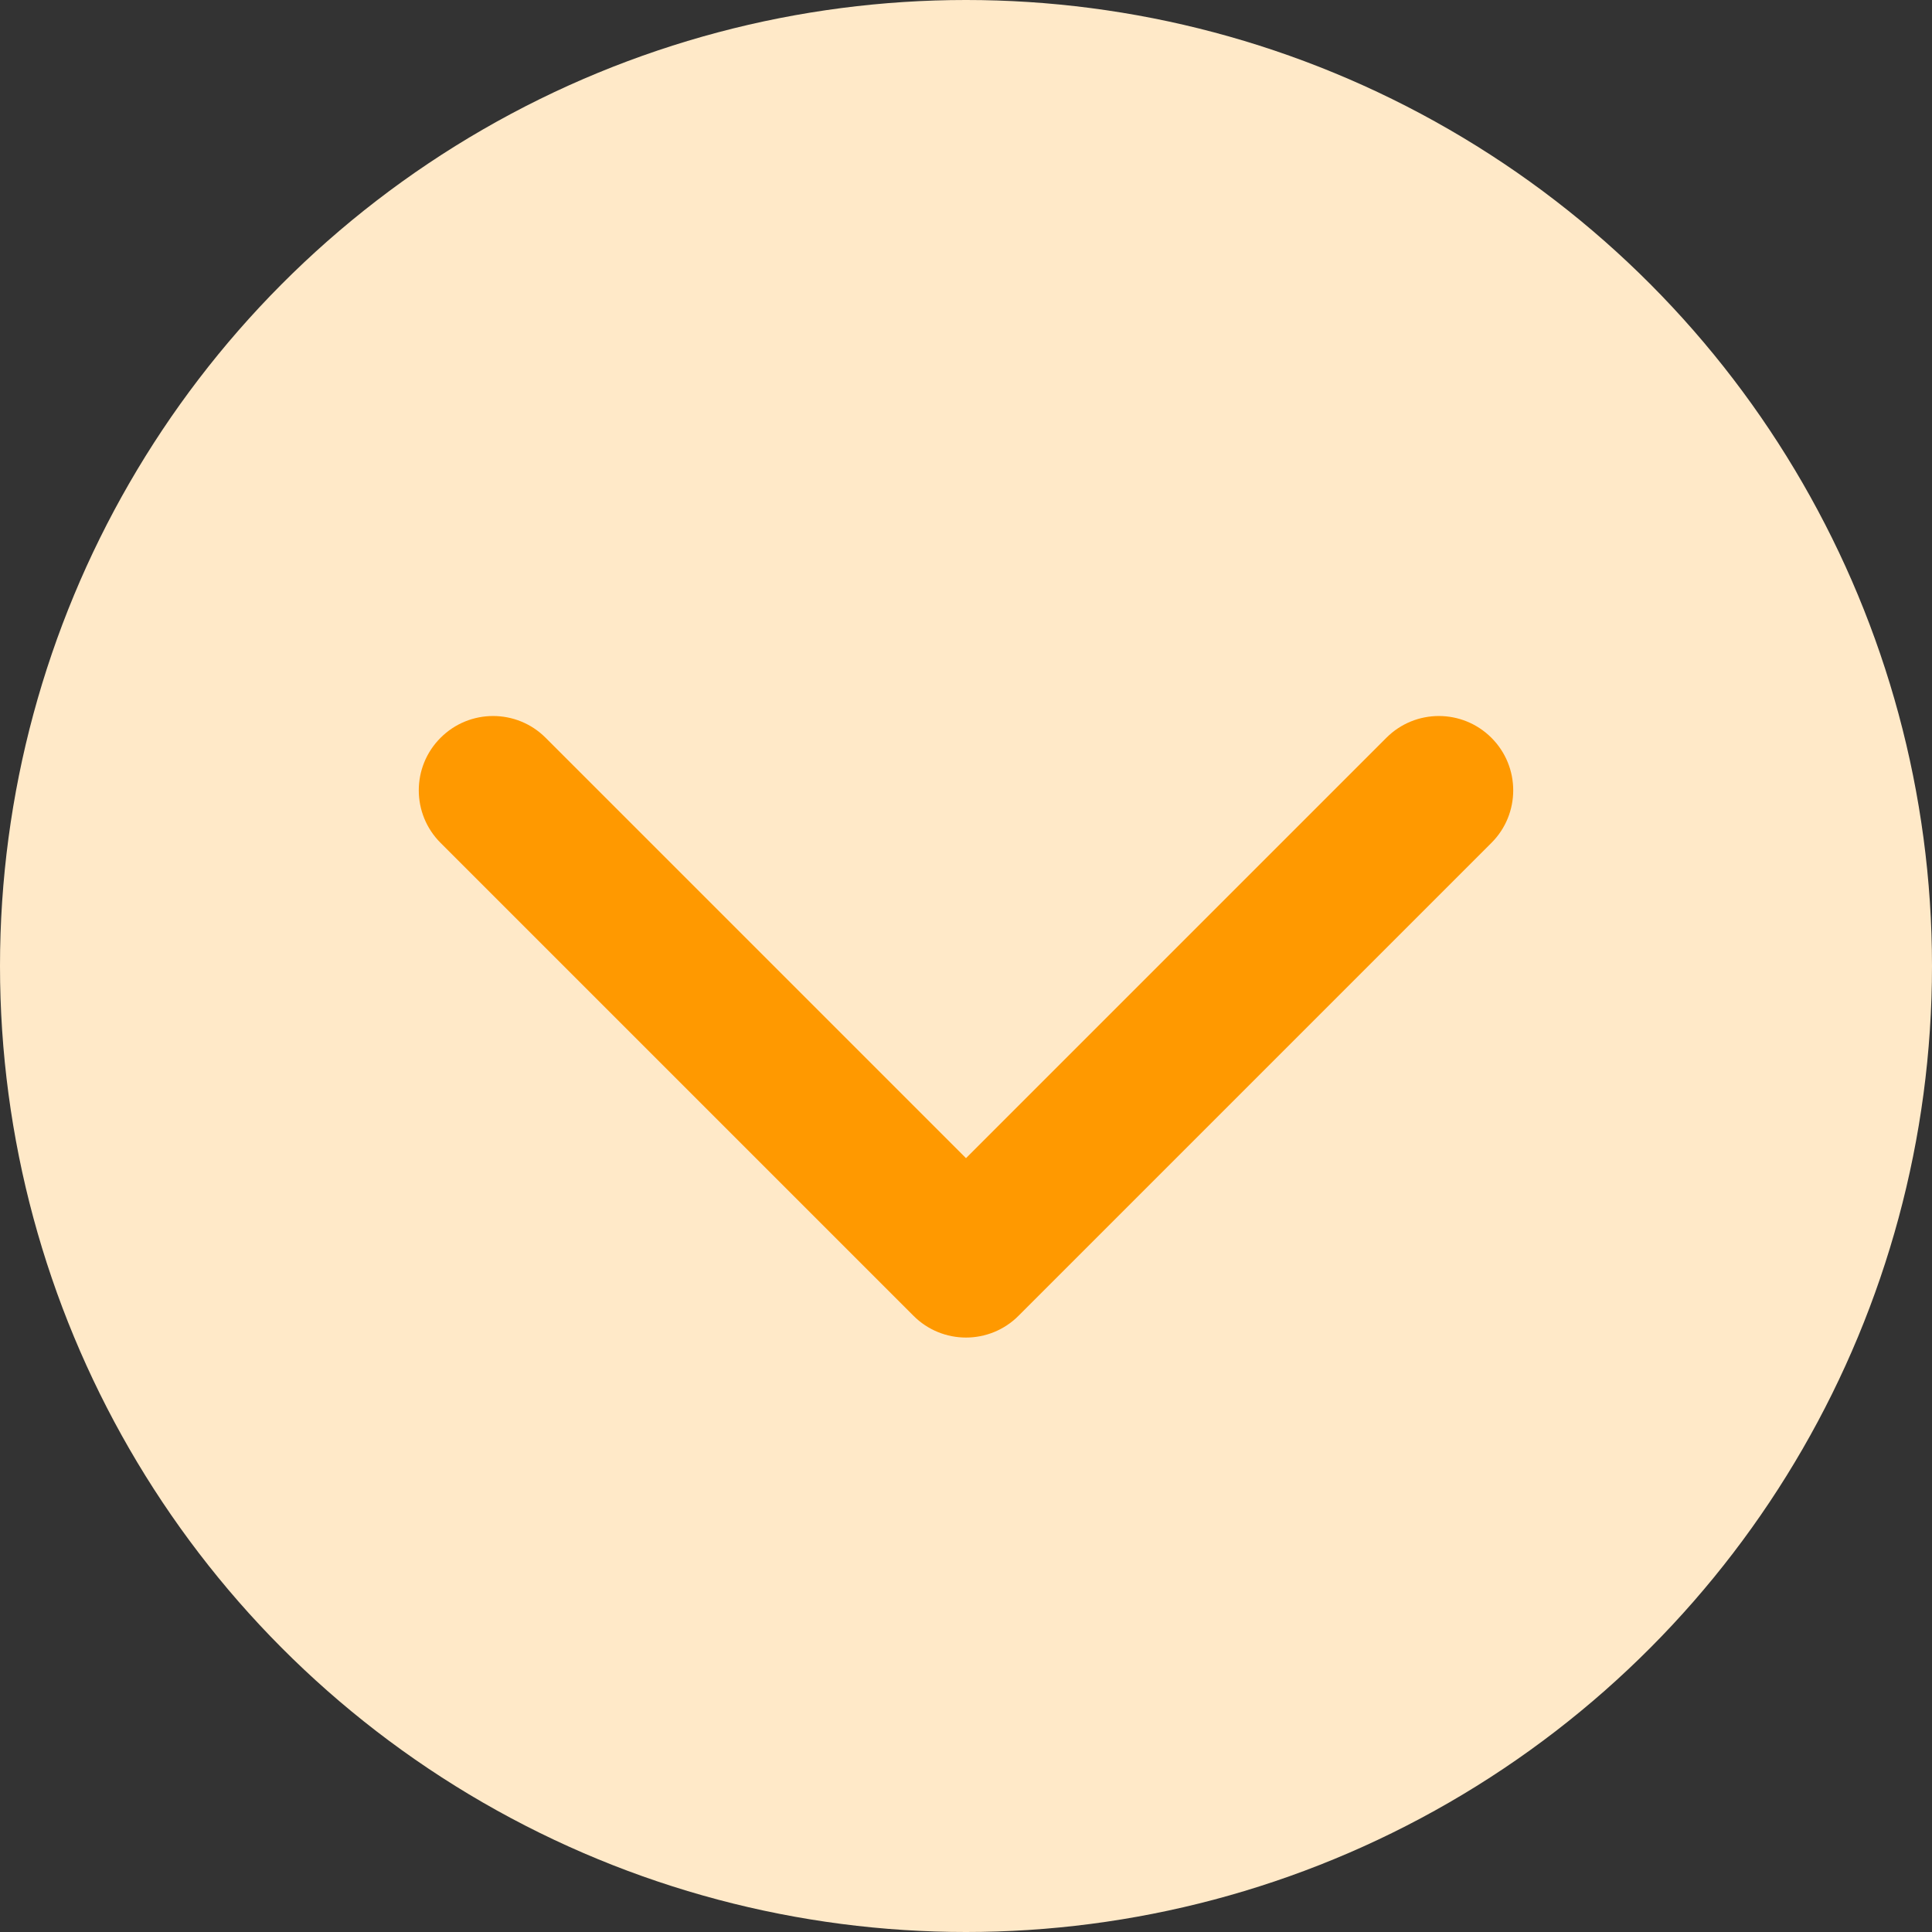 <svg width="26" height="26" viewBox="0 0 26 26" fill="none" xmlns="http://www.w3.org/2000/svg">
<rect x="0" y="0" width="26" height="26" fill="#333333" stroke="none"/>
<circle cx="13" cy="13" r="13" fill="#FFE9C8"/>
<path d="M12.293 17.707C12.683 18.098 13.317 18.098 13.707 17.707L20.071 11.343C20.462 10.953 20.462 10.319 20.071 9.929C19.68 9.538 19.047 9.538 18.657 9.929L13 15.586L7.343 9.929C6.953 9.538 6.319 9.538 5.929 9.929C5.538 10.319 5.538 10.953 5.929 11.343L12.293 17.707ZM12 16V17H14V16H12Z" fill="#FF9900"/>
</svg>
